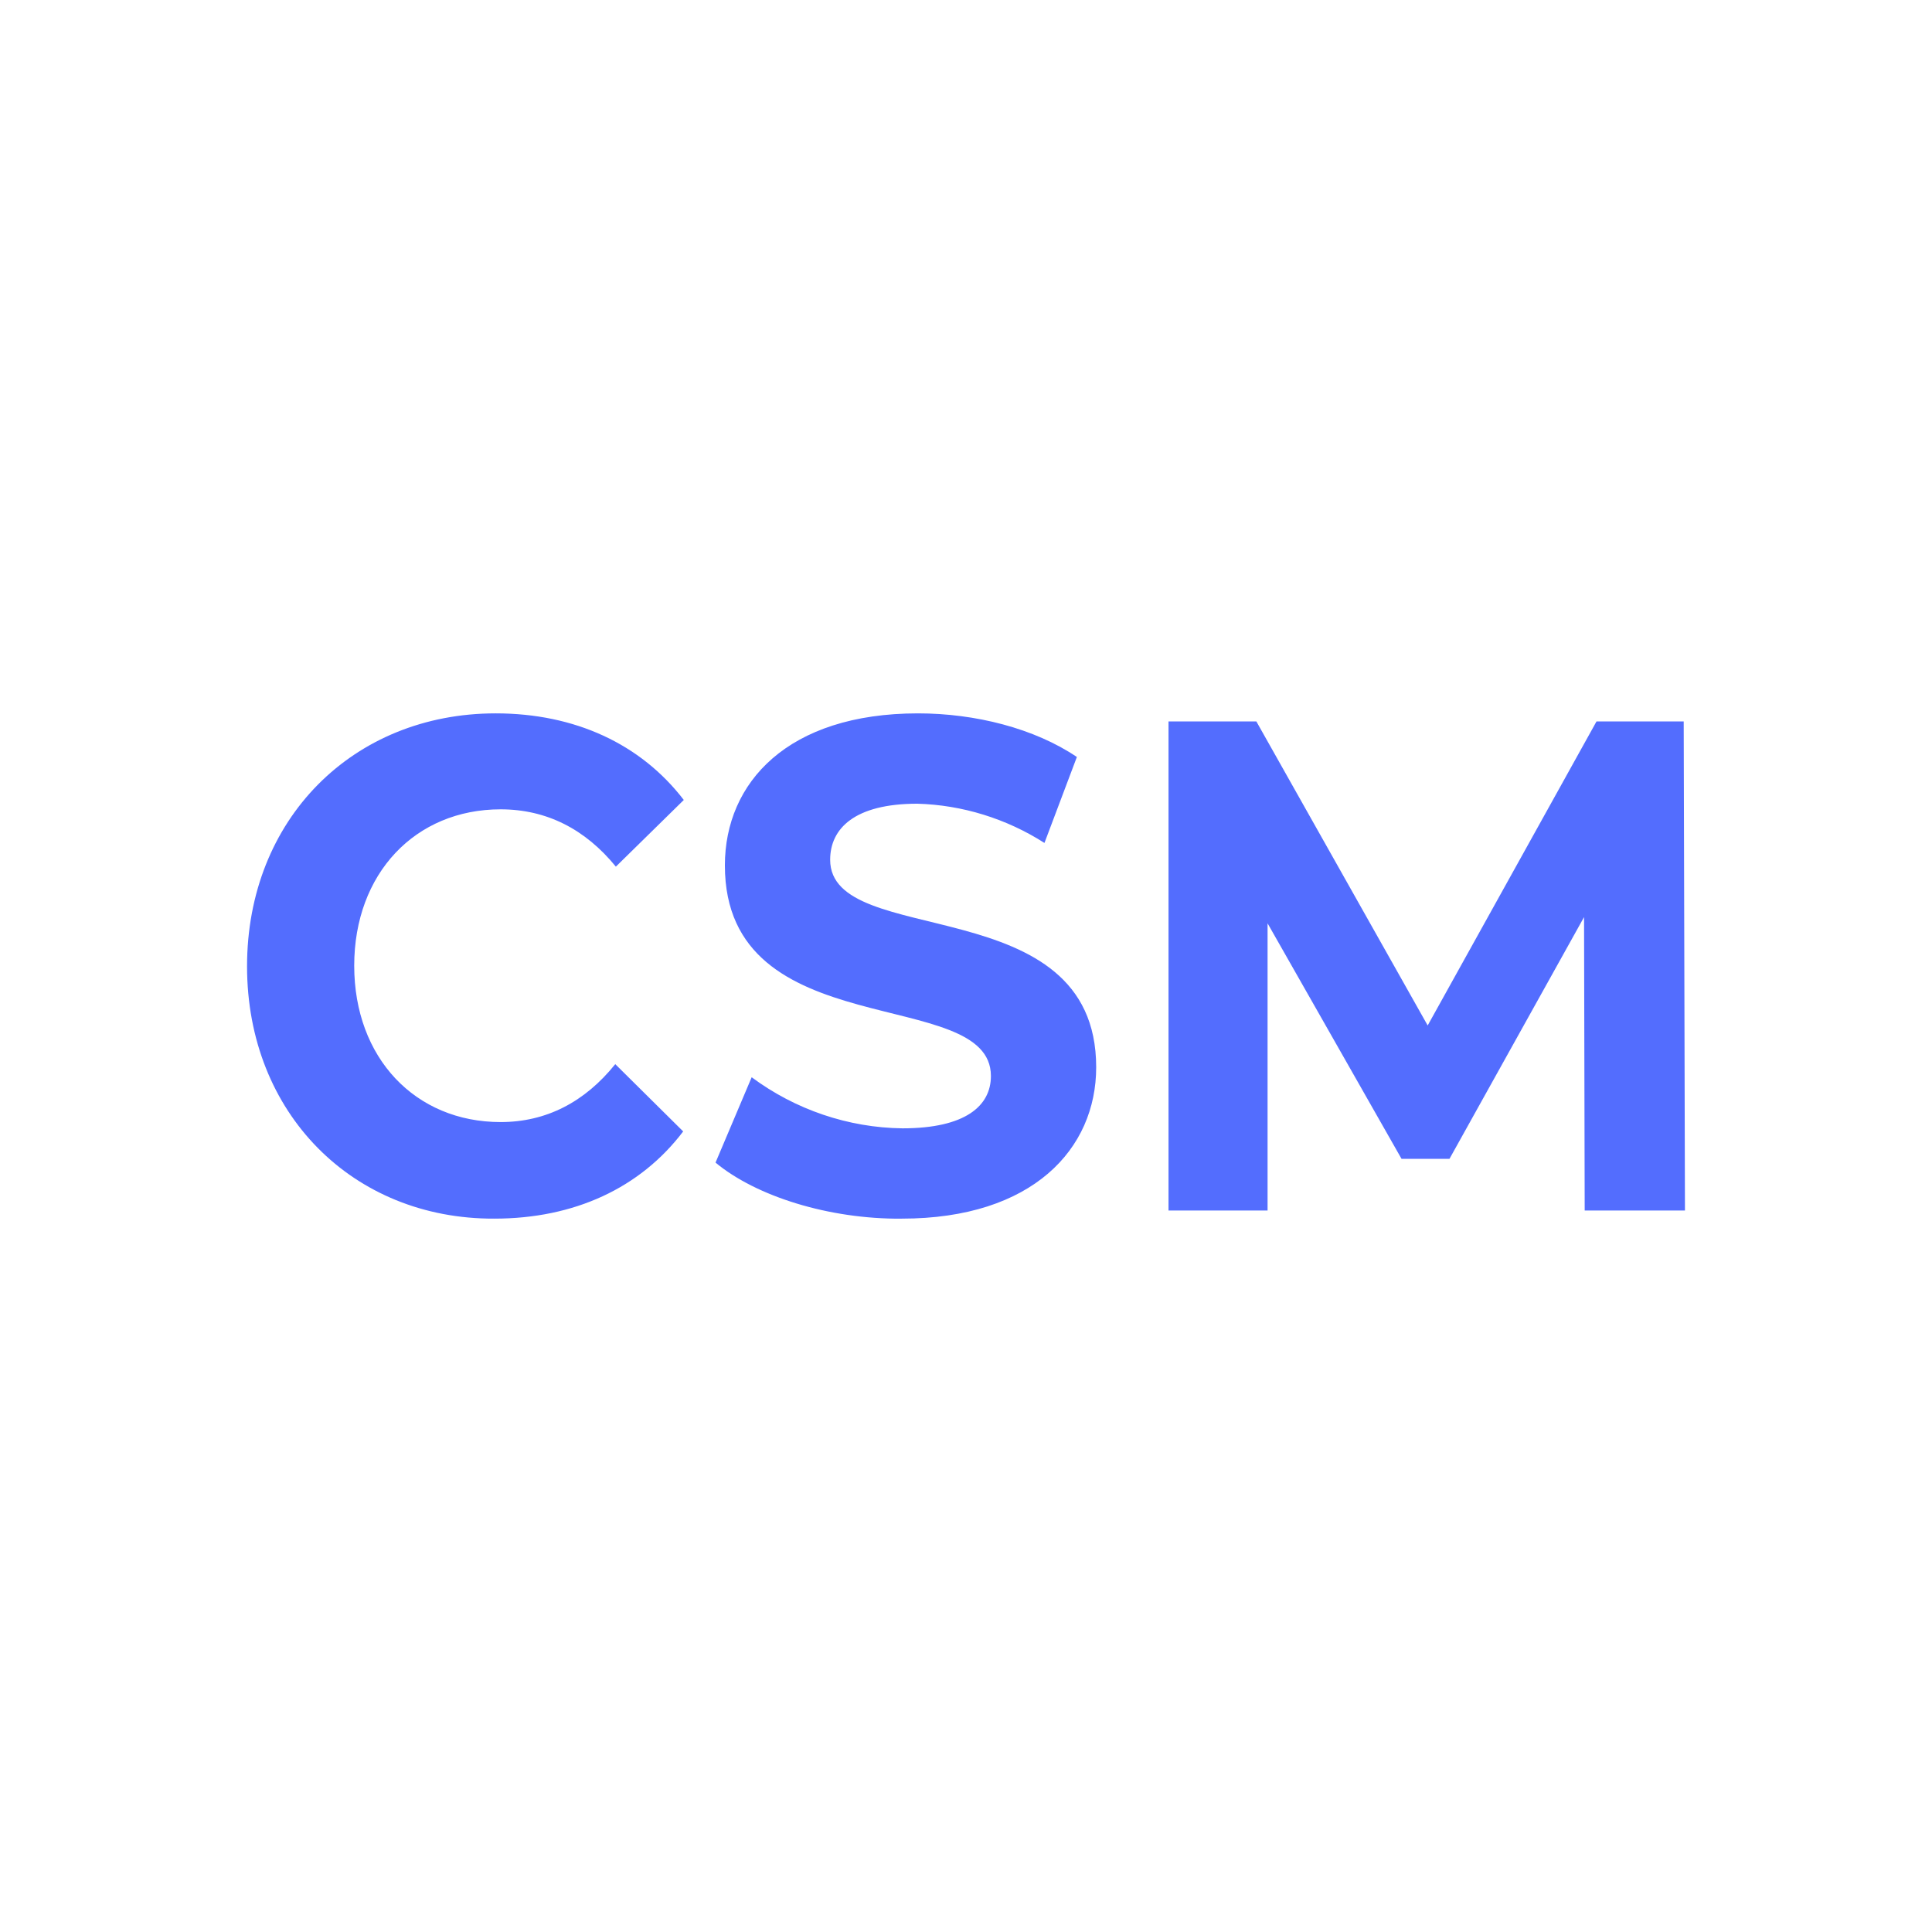 <svg xmlns="http://www.w3.org/2000/svg" version="1.1" xmlns:xlink="http://www.w3.org/1999/xlink" width="512" height="512"><svg xmlns="http://www.w3.org/2000/svg" version="1.1" xmlns:xlink="http://www.w3.org/1999/xlink" width="512" height="512"><svg id="SvgjsSvg1009" data-name="Warstwa 1" xmlns="http://www.w3.org/2000/svg" viewBox="0 0 512 512">
  <defs>
    <style>
      .cls-1 {
        fill: #536DFE;
      }
    </style>
  </defs>
  <path class="cls-1" d="M65.47,256.08c0-38.96,28.07-67.03,65.88-67.03,20.97,0,38.47,8.09,49.86,22.95l-18,17.67c-8.09-9.91-18.33-15.19-30.54-15.19-22.62,0-38.8,17.01-38.8,41.44s16.18,41.44,38.8,41.44c12.05,0,22.29-5.28,30.38-15.35l18,17.83c-11.39,15.02-28.89,23.11-50.03,23.11-37.48.17-65.55-27.9-65.55-66.87ZM238.99,322.95c34.67,0,51.51-18.49,51.51-40.12,0-47.55-70.5-31.04-70.5-54.98,0-8.26,6.44-14.86,23.11-14.86,11.89.33,23.61,3.96,33.68,10.4l8.59-22.78c-11.23-7.59-26.91-11.56-42.1-11.56-34.51,0-51.18,18.33-51.18,40.29,0,48.21,70.5,31.54,70.5,55.81,0,7.93-6.77,13.87-23.44,13.87-14.36-.17-28.4-4.95-39.96-13.54l-9.58,22.62c10.73,8.92,30.05,15.02,49.37,14.86ZM446.53,320.8l-.33-129.61h-23.11l-44.74,80.57-45.4-80.57h-23.28v129.61h26.25v-76.11l35.5,62.41h12.71l35.66-64.06.17,77.76s26.58,0,26.58,0Z"></path>
</svg></svg><style>@media (prefers-color-scheme: light) { :root { filter: none; } }
@media (prefers-color-scheme: dark) { :root { filter: none; } }
</style></svg>